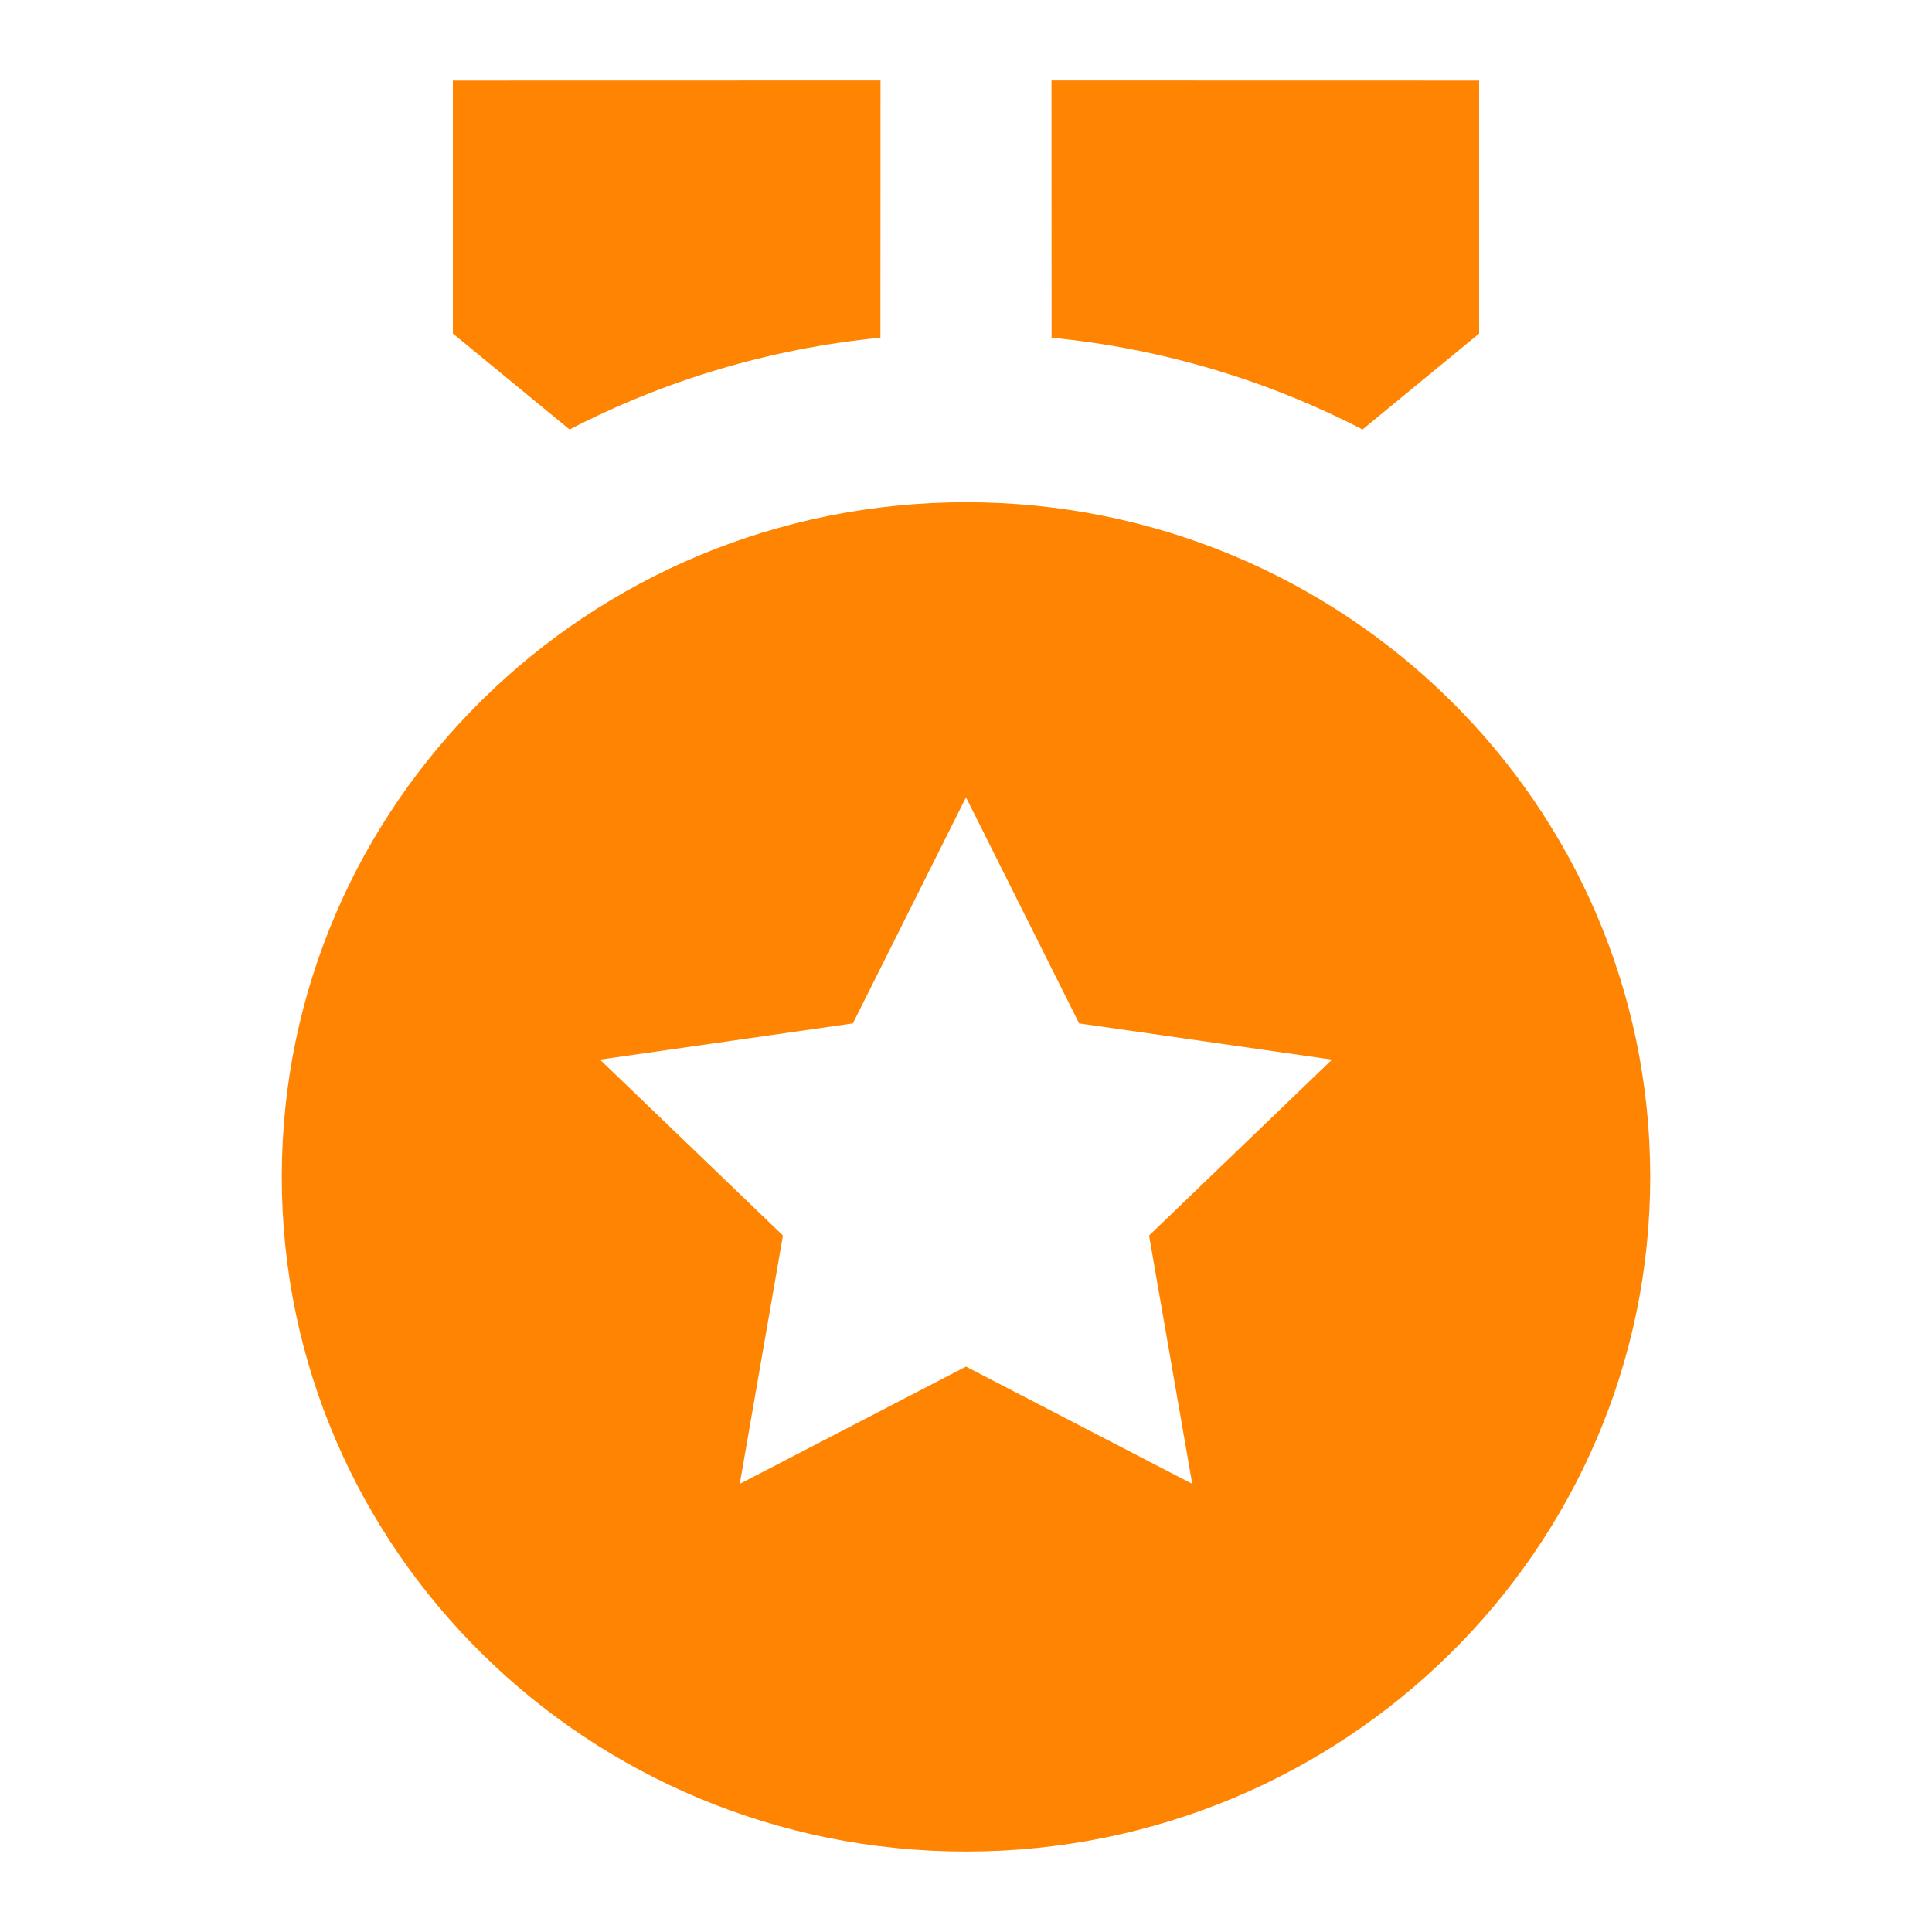 <svg width="20" height="20" viewBox="0 0 20 20" fill="none" xmlns="http://www.w3.org/2000/svg">
<path d="M10 5.199C13.912 5.199 17.083 8.326 17.083 12.183C17.083 16.04 13.912 19.167 10 19.167C6.088 19.167 2.917 16.04 2.917 12.183C2.917 8.326 6.088 5.199 10 5.199ZM10 8.254L8.829 10.594L6.211 10.969L8.105 12.79L7.658 15.361L10 14.147L12.342 15.361L11.895 12.79L13.789 10.969L11.171 10.594L10 8.254ZM10.885 0.833L15.312 0.834V3.453L14.105 4.446C13.126 3.94 12.039 3.609 10.886 3.496L10.885 0.833ZM9.115 0.833L9.114 3.496C7.962 3.609 6.875 3.94 5.896 4.446L4.688 3.453V0.834L9.115 0.833Z" fill="#FF8401"/>
</svg>
